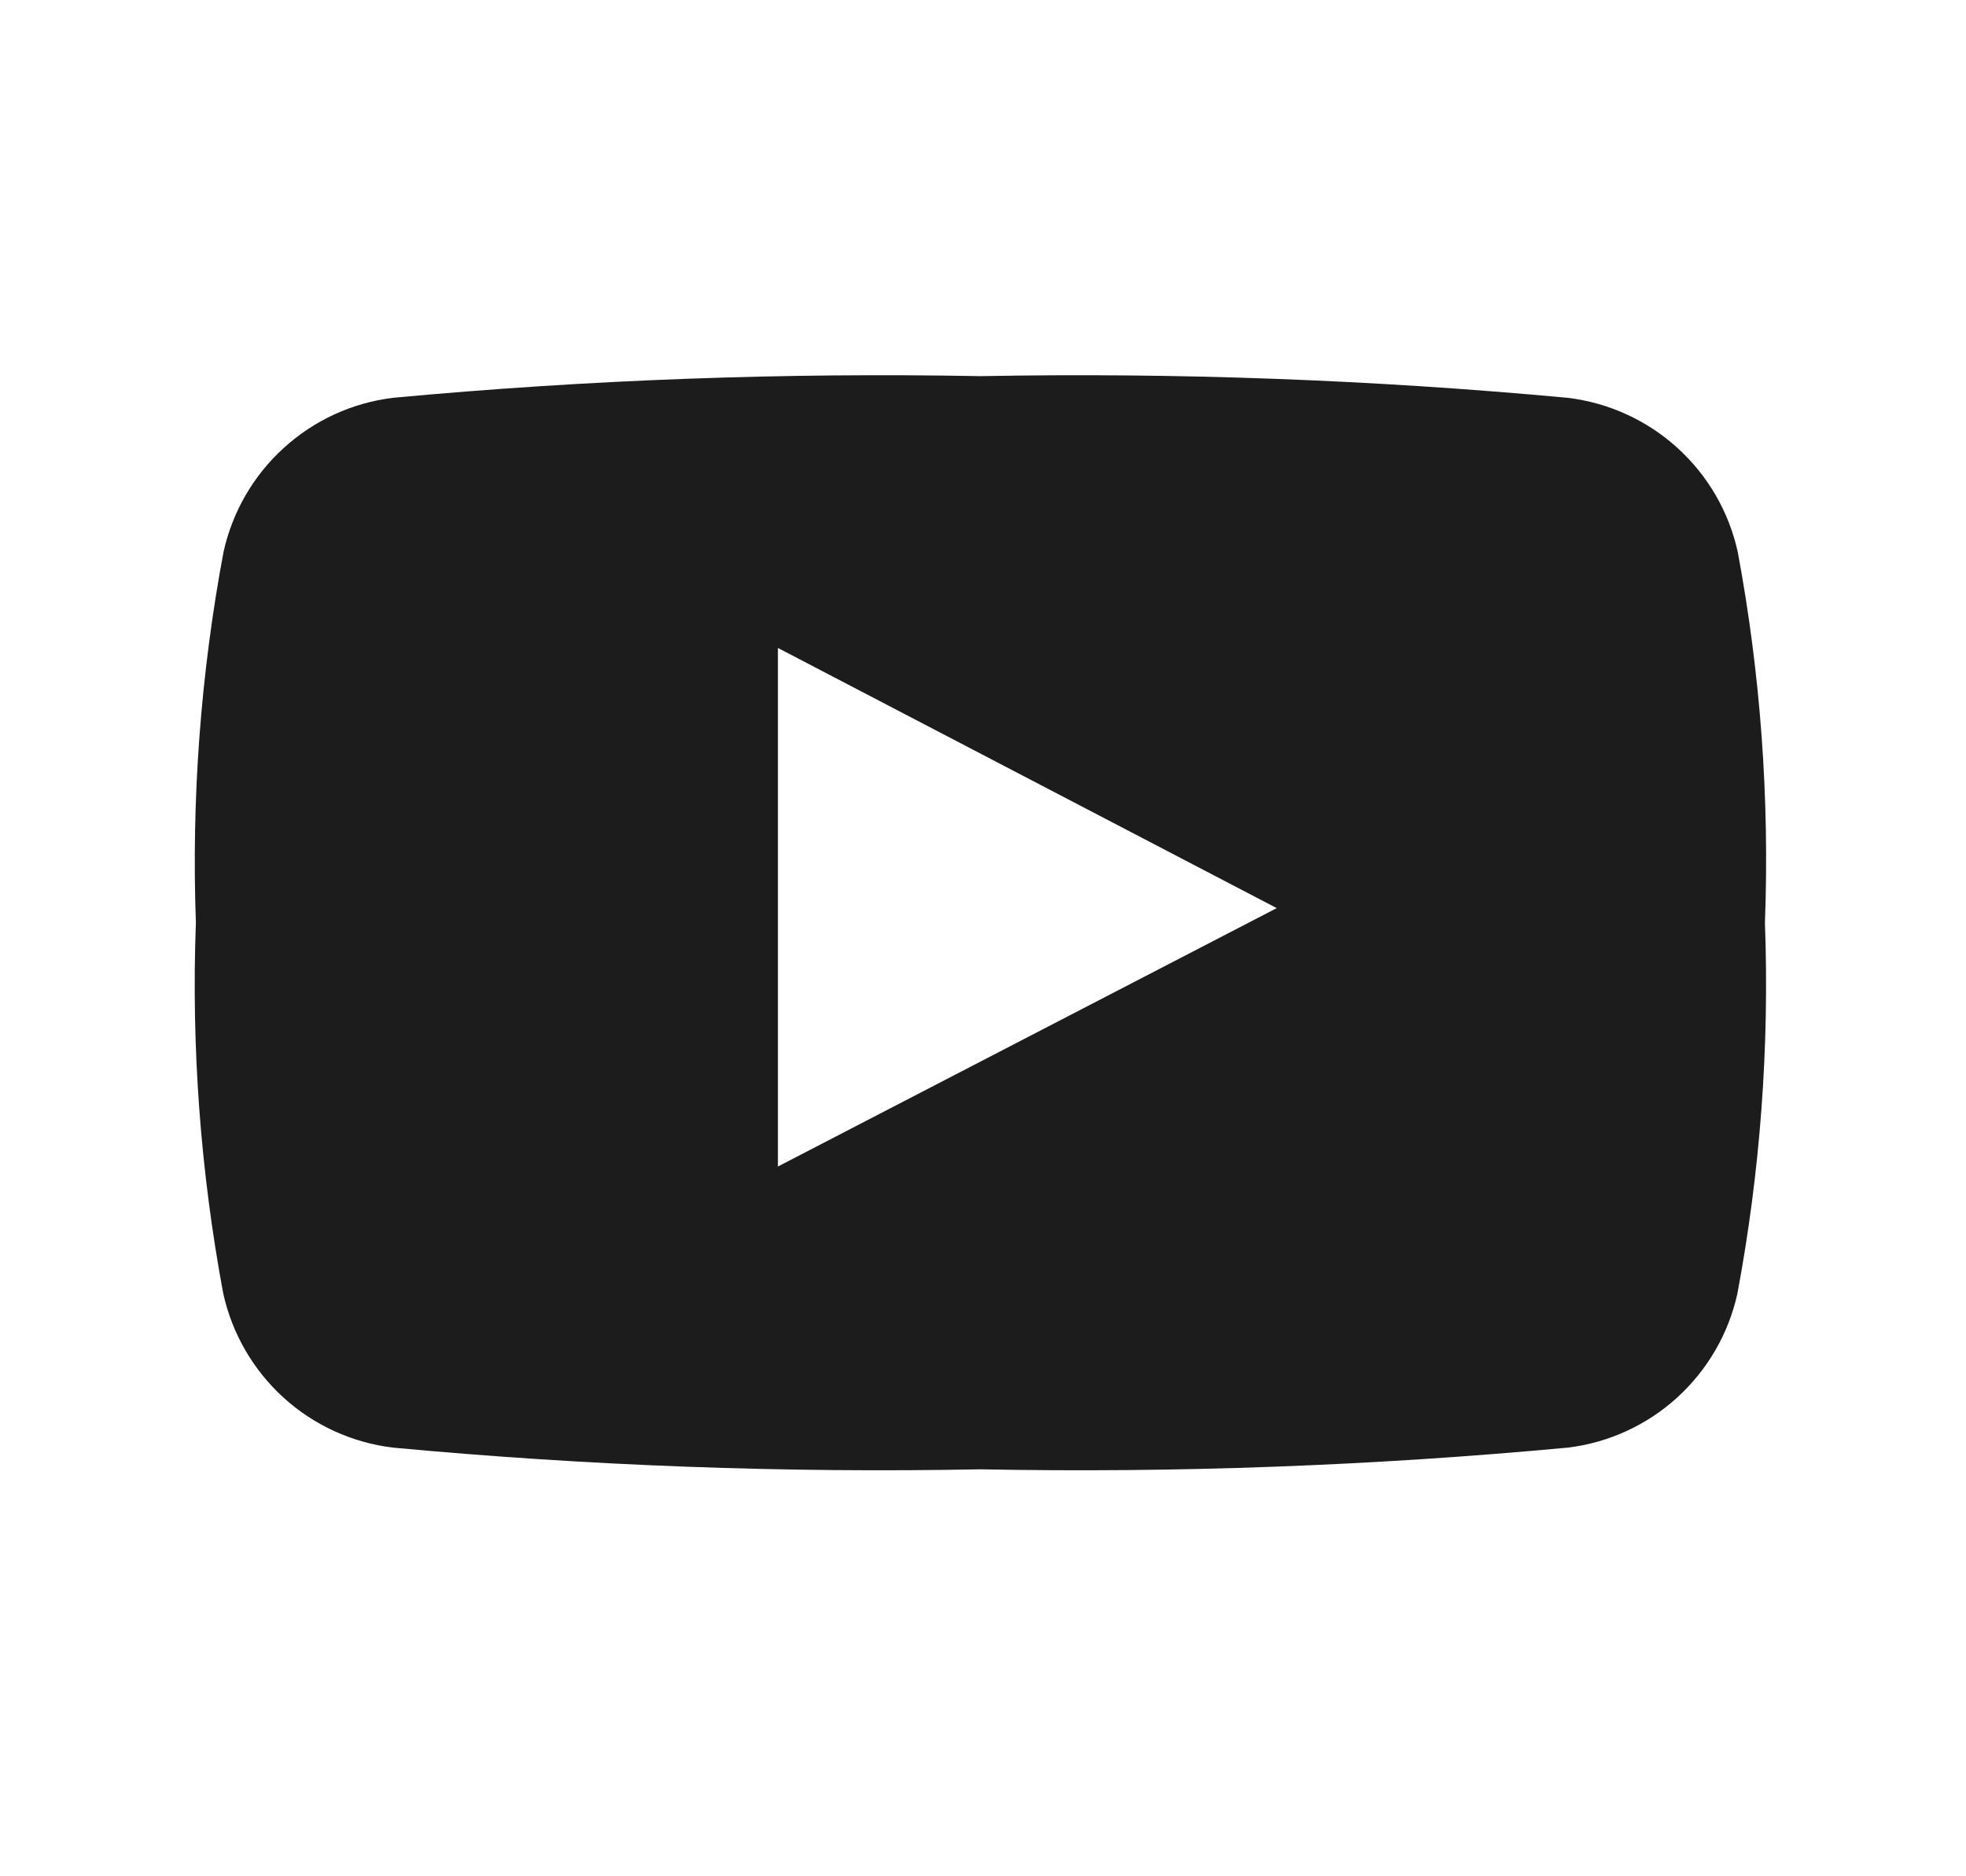 <svg width="22" height="21" viewBox="0 0 22 21" fill="none" xmlns="http://www.w3.org/2000/svg">
<g clip-path="url(#clip0_298_2799)">
<path d="M19.446 6.179C19.348 5.73 19.112 5.323 18.772 5.014C18.432 4.705 18.005 4.509 17.548 4.453C15.363 4.25 13.168 4.169 10.974 4.21C8.78 4.169 6.586 4.249 4.401 4.452C3.944 4.507 3.516 4.703 3.176 5.013C2.835 5.322 2.6 5.73 2.501 6.179C2.245 7.546 2.142 8.937 2.192 10.327C2.14 11.717 2.243 13.109 2.498 14.477C2.597 14.925 2.832 15.332 3.172 15.642C3.512 15.951 3.94 16.147 4.396 16.202C6.581 16.406 8.776 16.487 10.97 16.445C13.164 16.487 15.359 16.406 17.545 16.202C18.001 16.147 18.428 15.951 18.768 15.642C19.108 15.332 19.344 14.925 19.442 14.477C19.698 13.109 19.801 11.717 19.75 10.327C19.802 8.937 19.701 7.546 19.446 6.179ZM8.705 13.056V7.252L14.287 10.164L8.705 13.056Z" fill="#1C1C1C"/>
</g>
<defs>
<clipPath id="clip0_298_2799">
<rect width="20.821" height="20.821" fill="white" transform="translate(0.821 0.089)"/>
</clipPath>
</defs>
</svg>
